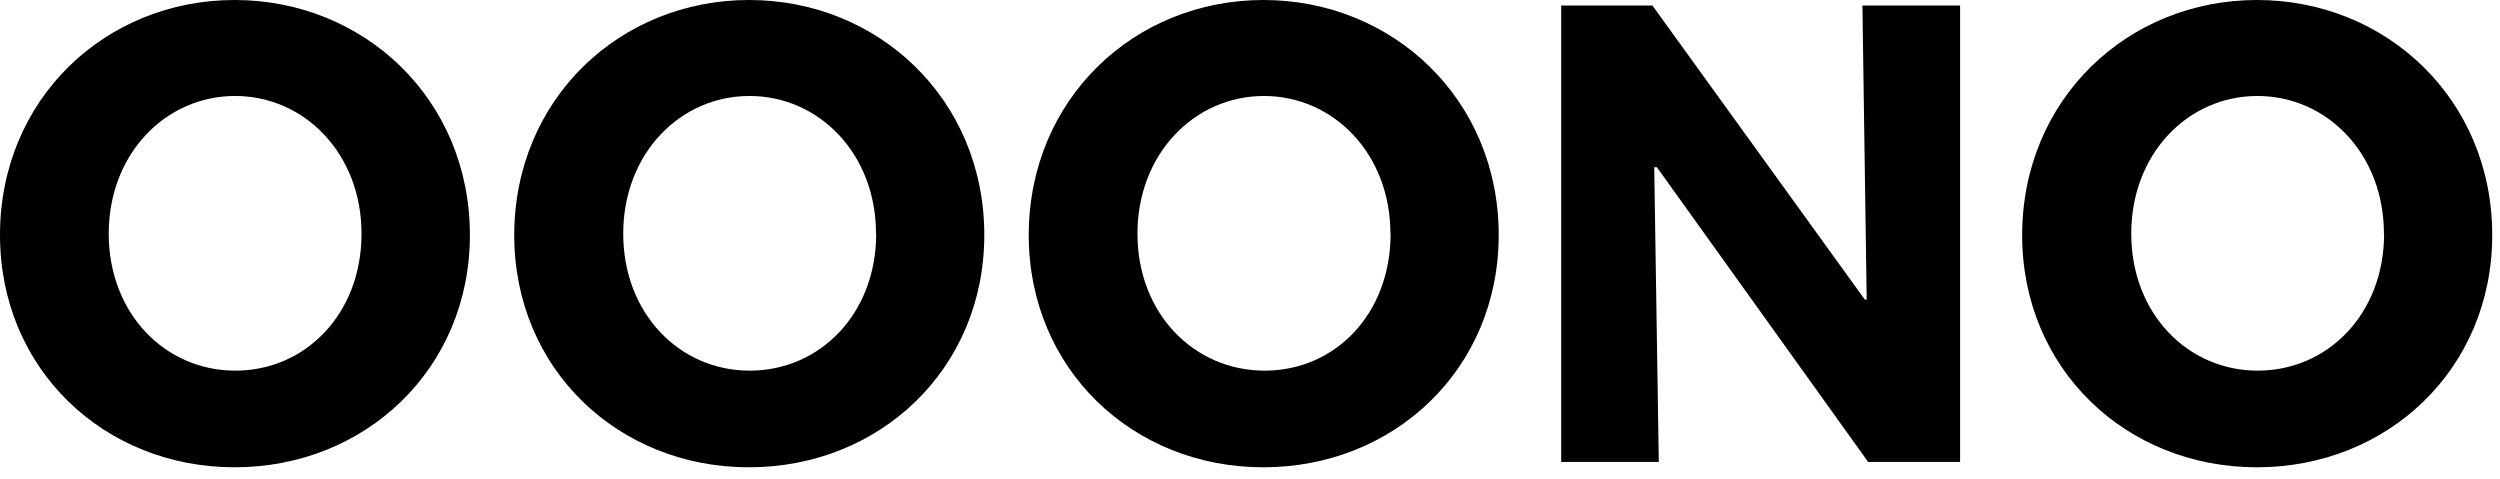 <svg xmlns="http://www.w3.org/2000/svg" width="120" height="23" viewBox="0 0 120 23" fill="none">
  <g clip-path="url(#clip0_15_4)">
    <path d="M11.262 22.43C5 22.43 0 17.724 0 11.282C0 4.751 5.062 0 11.262 0C17.462 0 22.555 4.751 22.555 11.282C22.555 17.724 17.519 22.43 11.262 22.43ZM17.353 11.215C17.353 7.379 14.616 4.607 11.284 4.607C7.952 4.607 5.219 7.379 5.219 11.215C5.219 15.05 7.925 17.791 11.293 17.791C14.66 17.791 17.353 15.068 17.353 11.215ZM35.945 22.43C29.683 22.43 24.683 17.724 24.683 11.282C24.692 4.751 29.758 0 35.954 0C42.149 0 47.246 4.751 47.246 11.282C47.246 17.724 42.215 22.43 35.954 22.43H35.945ZM42.049 11.215C42.049 7.379 39.312 4.607 35.975 4.607C32.639 4.607 29.915 7.379 29.915 11.215C29.915 15.05 32.617 17.791 35.984 17.791C39.351 17.791 42.057 15.068 42.057 11.215H42.049ZM60.636 22.43C54.379 22.43 49.379 17.724 49.379 11.282C49.387 4.751 54.449 0 60.645 0C66.841 0 71.938 4.751 71.938 11.282C71.938 17.724 66.907 22.43 60.645 22.43H60.636ZM66.74 11.215C66.74 7.379 64.004 4.607 60.671 4.607C57.339 4.607 54.598 7.379 54.598 11.215C54.598 15.05 57.313 17.791 60.702 17.791C64.091 17.791 66.749 15.068 66.749 11.215H66.74ZM89.671 22.174L79.53 8.025H79.403L79.622 22.174H74.937V0.265H79.316L89.51 14.378H89.601L89.396 0.265H94.085V22.174H89.671ZM108.325 22.43C102.068 22.43 97.063 17.724 97.063 11.282C97.072 4.751 102.138 0 108.334 0C114.529 0 119.627 4.751 119.627 11.282C119.627 17.724 114.596 22.43 108.334 22.43H108.325ZM114.428 11.215C114.428 7.379 111.692 4.607 108.355 4.607C105.019 4.607 102.3 7.379 102.3 11.215C102.3 15.05 105.006 17.791 108.369 17.791C111.731 17.791 114.437 15.068 114.437 11.215H114.428Z" fill="black"/>
  </g>
  <defs>
    <clipPath id="clip0_15_4">
      <rect width="120" height="22.43" fill="white"/>
    </clipPath>
  </defs>
</svg>